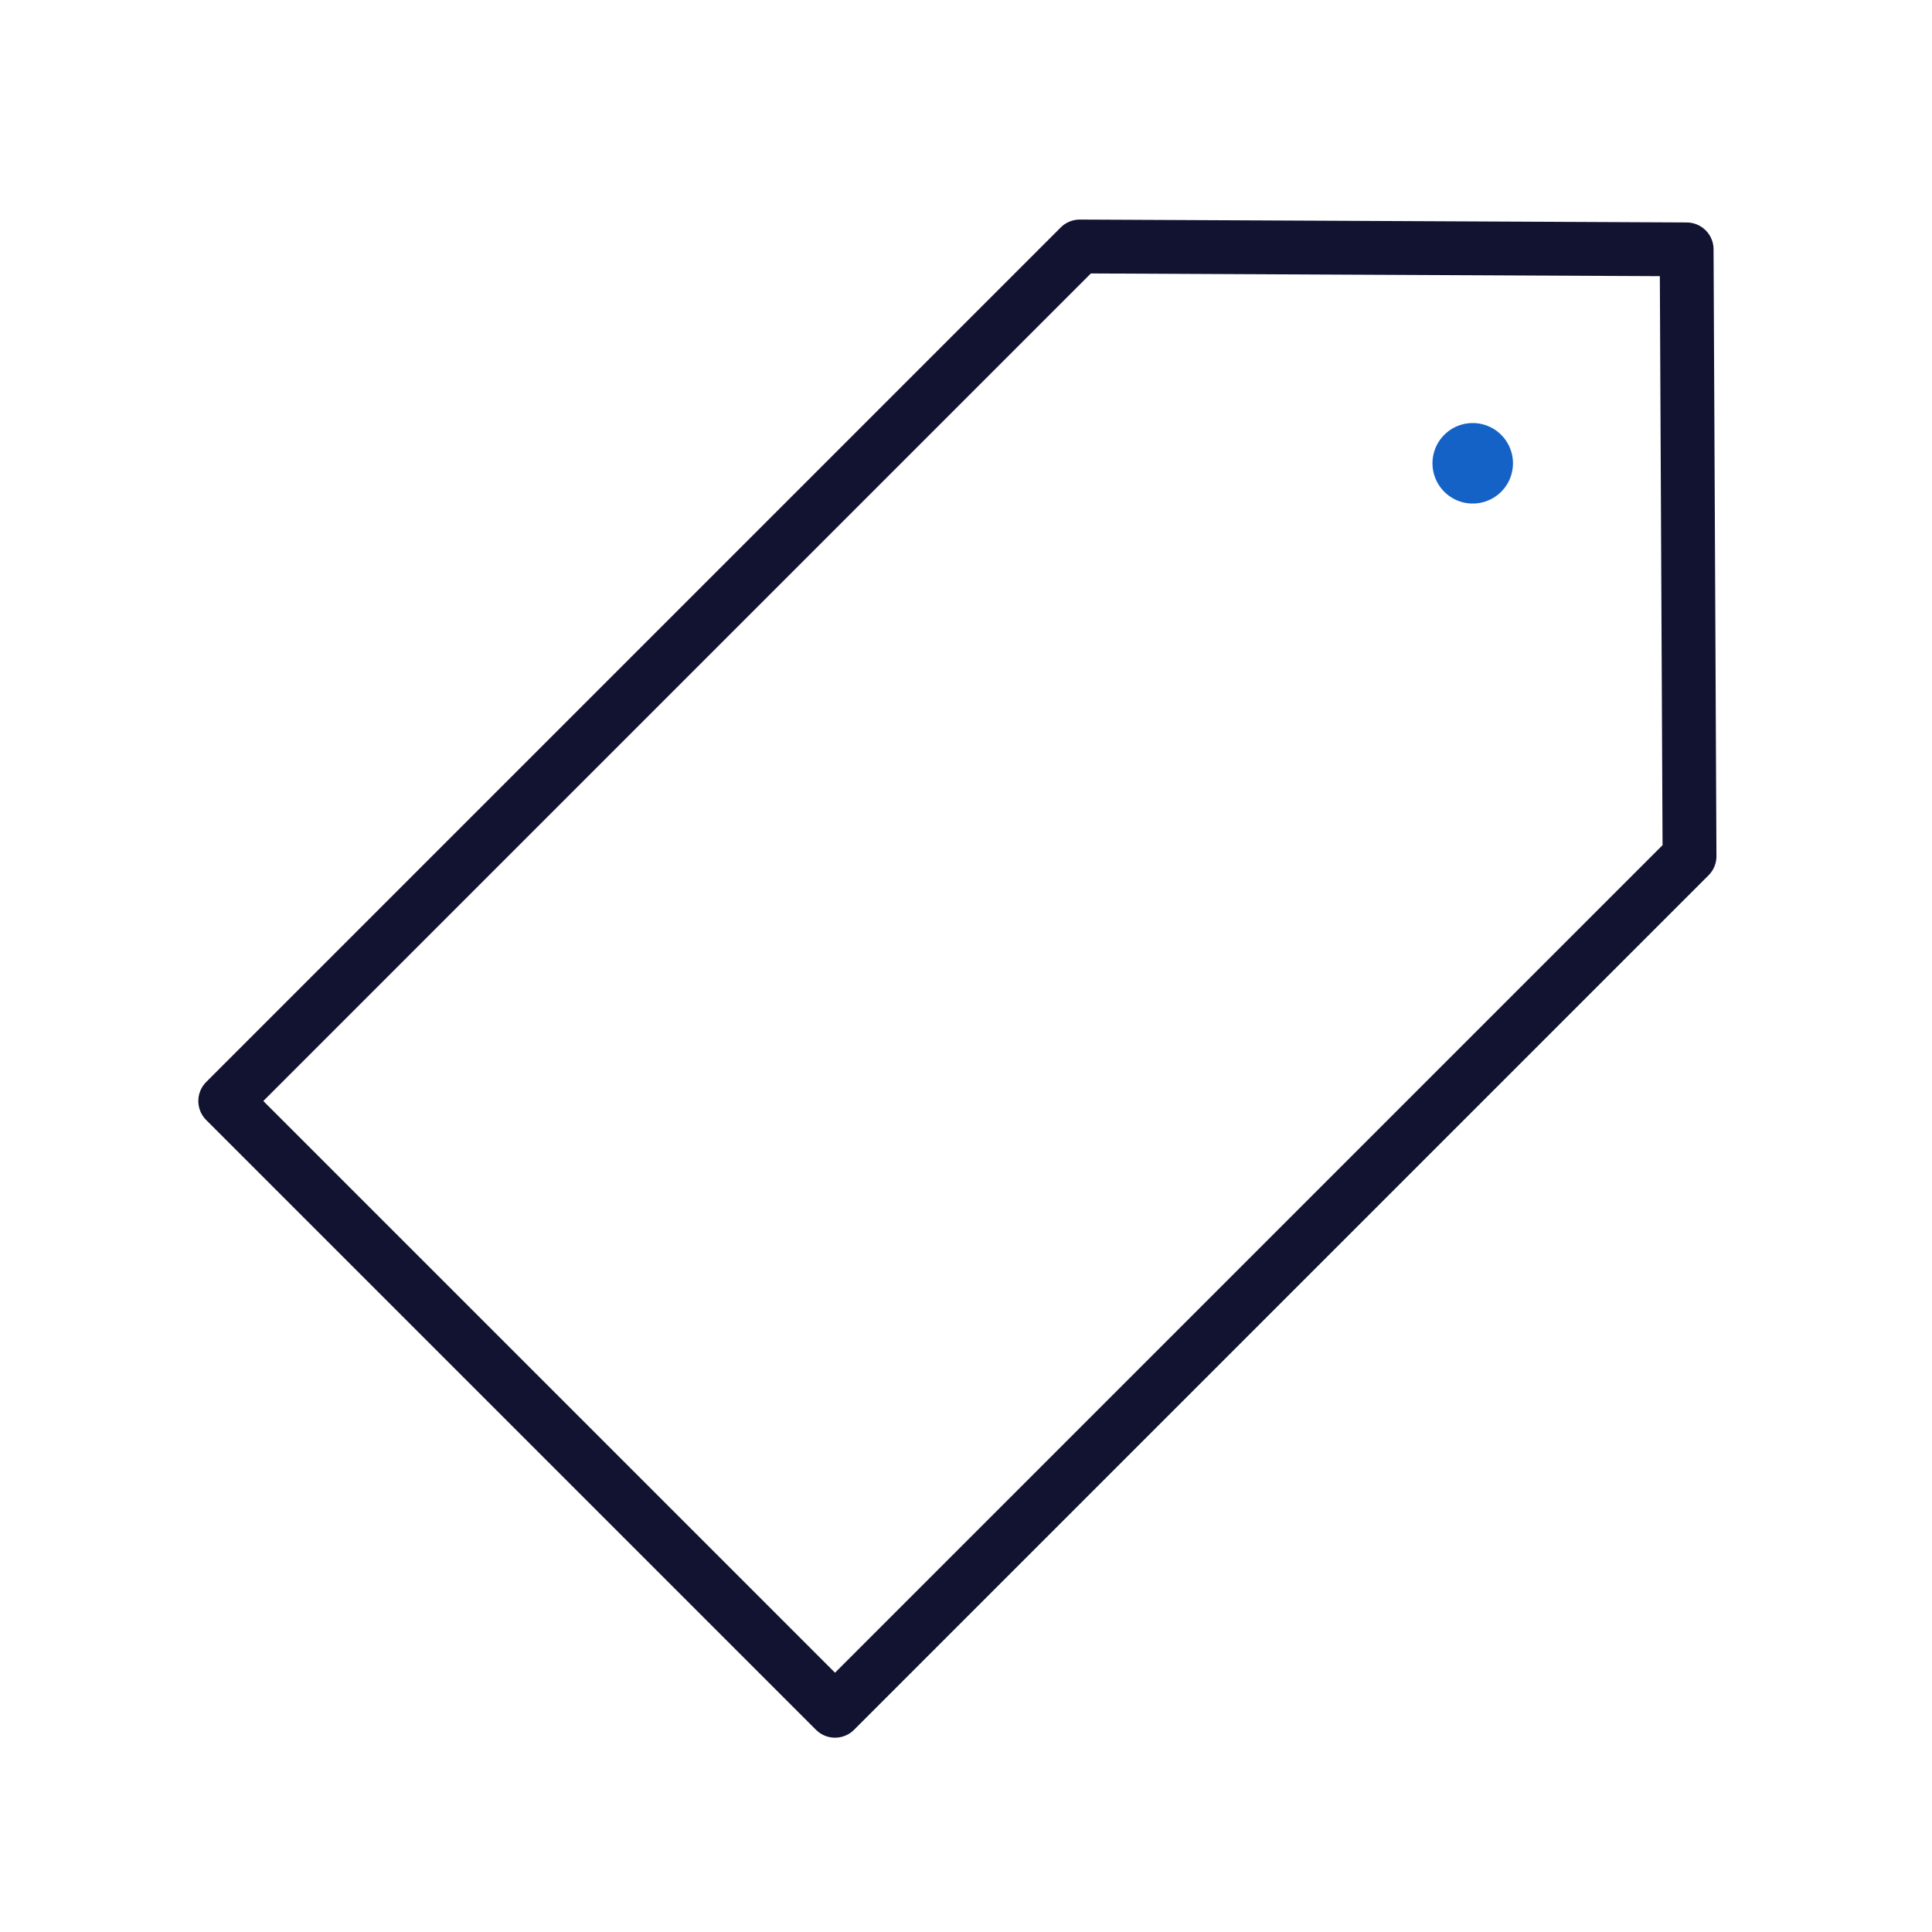 <svg xmlns="http://www.w3.org/2000/svg" xmlns:xlink="http://www.w3.org/1999/xlink" viewBox="0 0 430 430" width="430" height="430" preserveAspectRatio="xMidYMid meet" style="width: 100%; height: 100%; transform: translate3d(0px, 0px, 0px); content-visibility: visible;"><defs><clipPath id="__lottie_element_75"><rect width="430" height="430" x="0" y="0"/></clipPath><clipPath id="__lottie_element_77"><path d="M0,0 L430,0 L430,430 L0,430z"/></clipPath></defs><g clip-path="url(#__lottie_element_75)"><g clip-path="url(#__lottie_element_77)" transform="matrix(1,0,0,1,0,0)" opacity="1" style="display: block;"><g transform="matrix(1.12,0,0,1.12,228.346,203.786)" opacity="1" style="display: block;"><g opacity="1" transform="matrix(1,0,0,1,0,0)"><path stroke-linecap="round" stroke-linejoin="round" fill-opacity="0" class="primary" stroke="rgb(18,19,49)" stroke-opacity="1" stroke-width="10.7" d=" M131.864,-11.796 C131.864,-11.796 -37.945,158.013 -37.945,158.013 C-37.945,158.013 -159.119,36.84 -159.119,36.84 C-159.119,36.84 10.69,-132.97 10.69,-132.97 C10.69,-132.97 131.29,-132.396 131.29,-132.396 C131.29,-132.396 131.864,-11.796 131.864,-11.796z"/></g></g><g transform="matrix(1.12,0,0,1.12,228.346,203.786)" opacity="1" style="display: block;"><g opacity="1" transform="matrix(1,0,0,1,0,0)"><path stroke-linecap="round" stroke-linejoin="round" fill-opacity="0" class="secondary" stroke="rgb(21,98,198)" stroke-opacity="1" stroke-width="16" d=" M88.78,-89.886 C88.78,-89.886 88.78,-89.886 88.78,-89.886"/></g></g></g></g></svg>